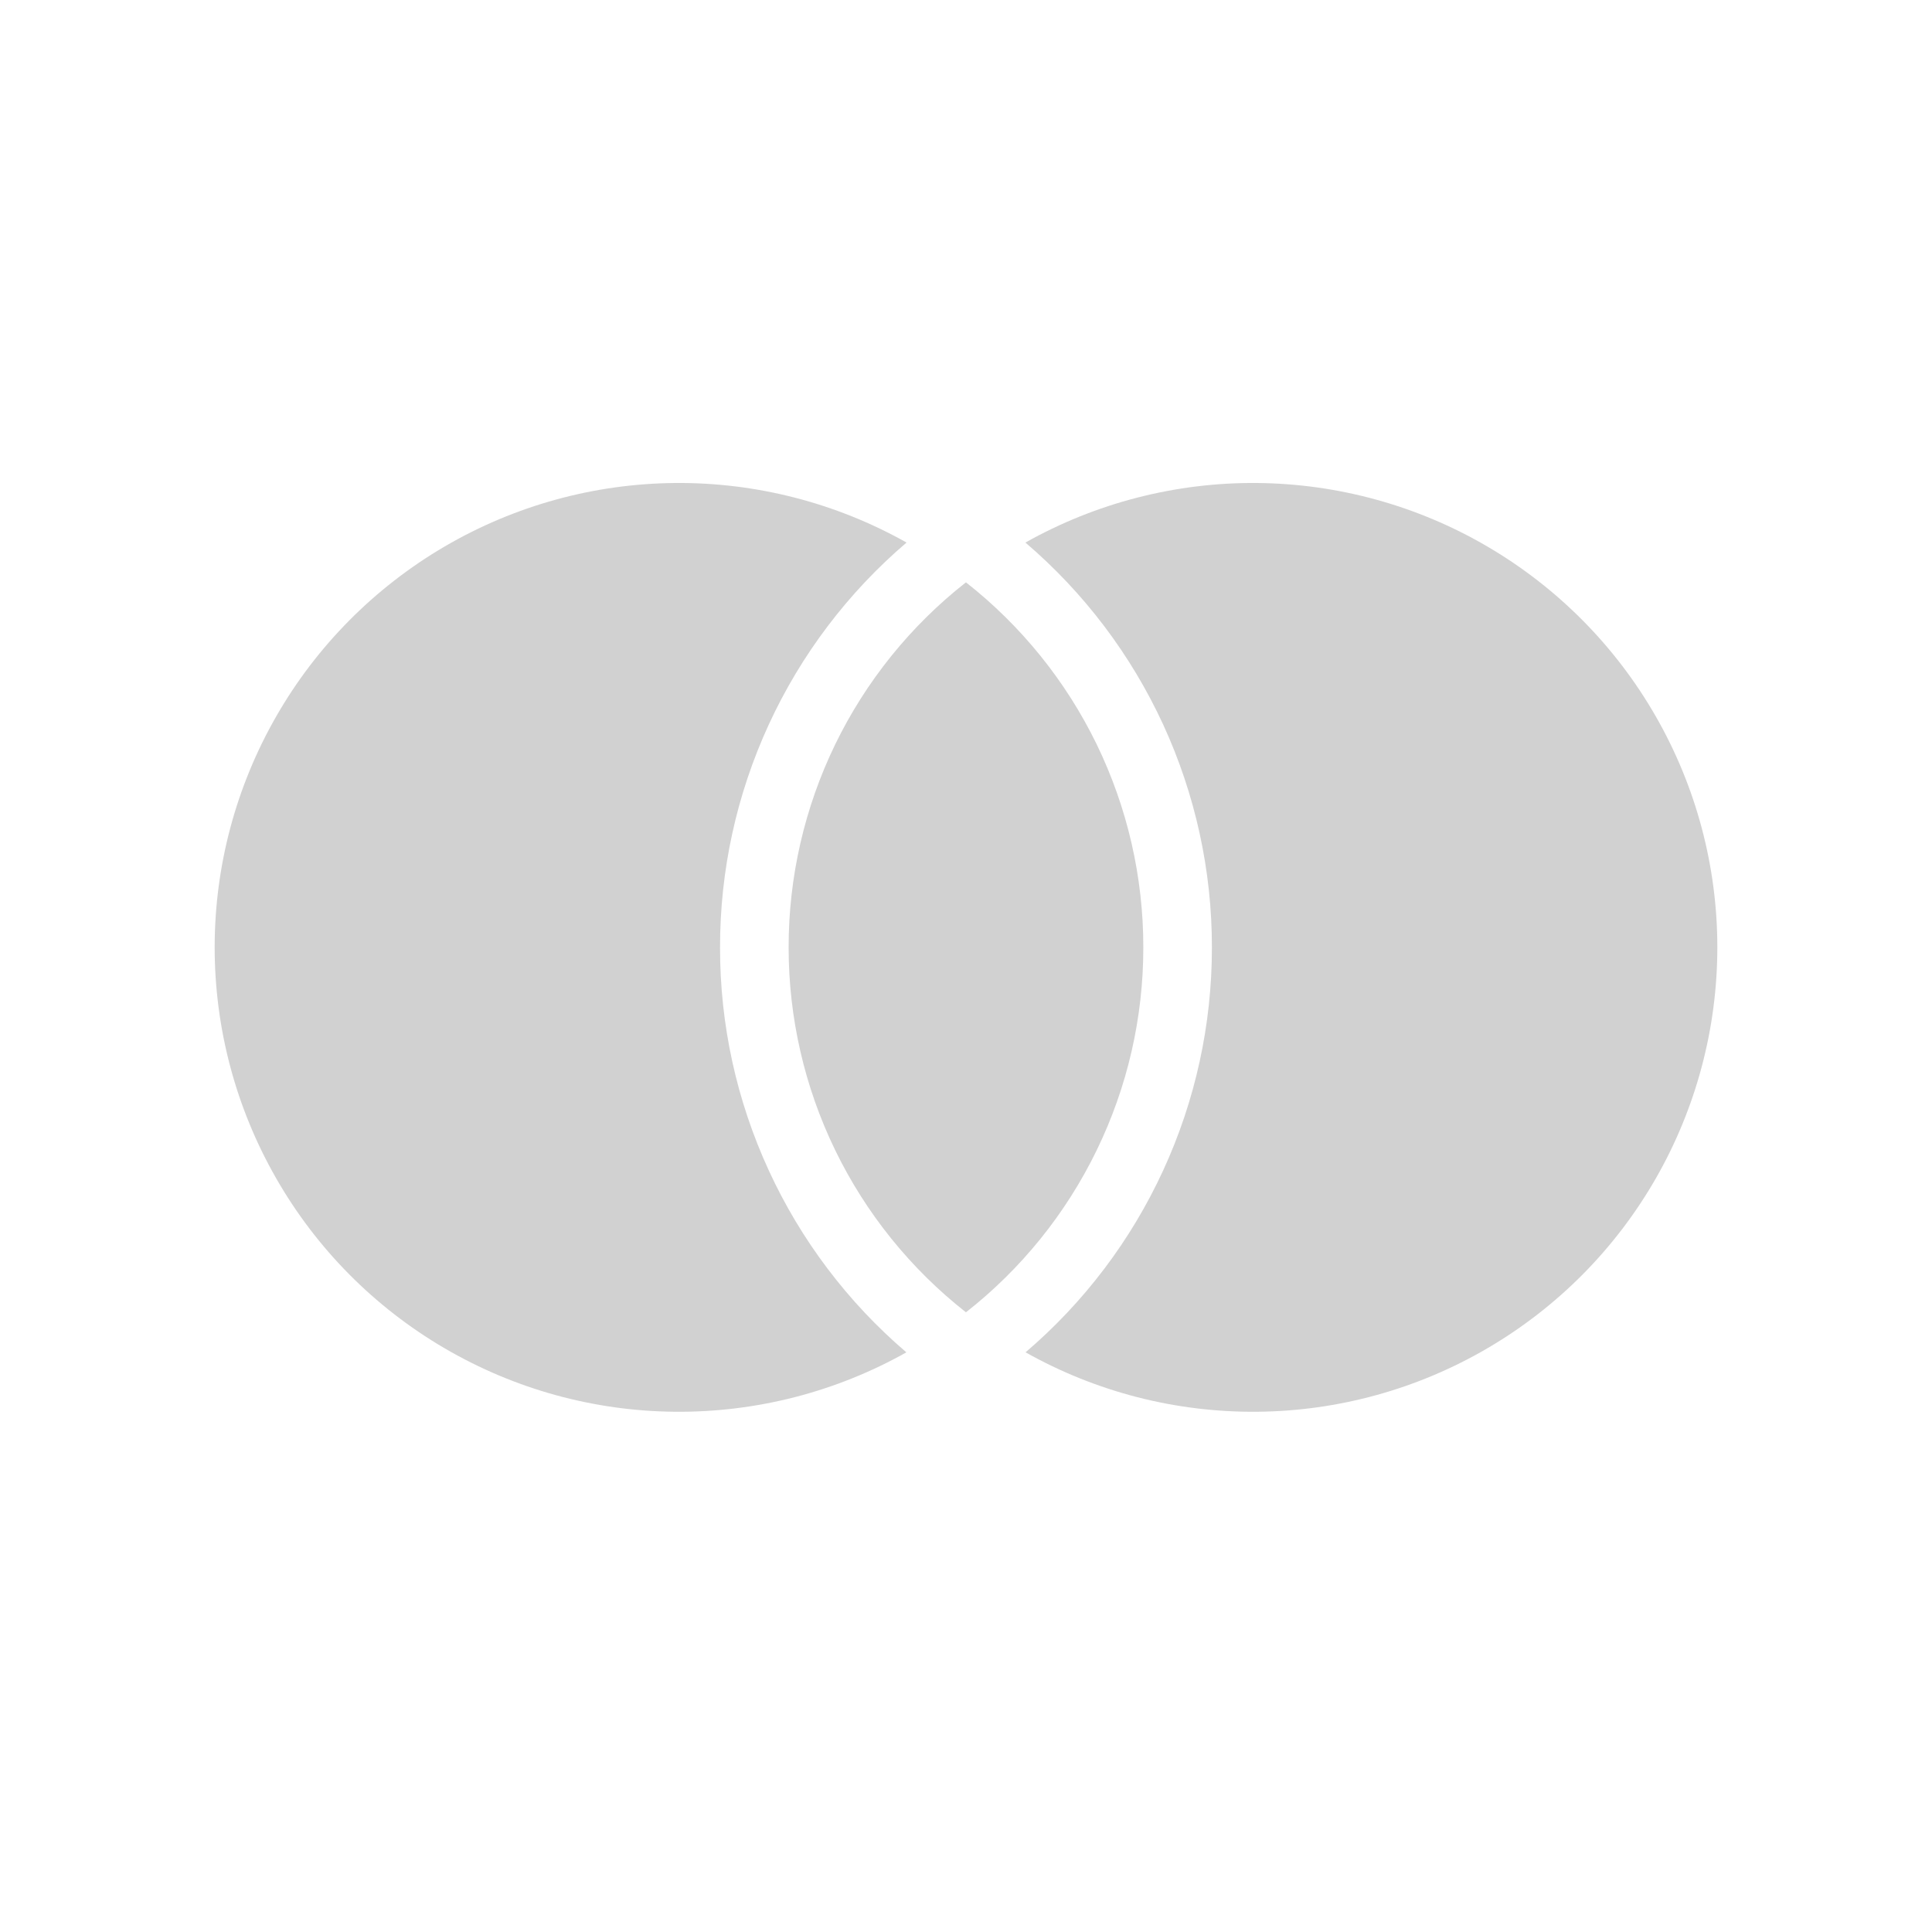 <?xml version="1.0" encoding="UTF-8"?> <svg xmlns="http://www.w3.org/2000/svg" width="36" height="36" viewBox="0 0 36 36" fill="none"><path d="M17.999 10.851C19.03 11.66 19.863 12.693 20.436 13.871C21.008 15.05 21.305 16.343 21.304 17.653C21.305 18.963 21.008 20.256 20.435 21.434C19.863 22.612 19.03 23.645 17.999 24.453C16.969 23.644 16.136 22.612 15.563 21.433C14.991 20.255 14.694 18.962 14.695 17.652C14.694 16.342 14.991 15.049 15.563 13.87C16.136 12.692 16.969 11.659 17.999 10.851ZM16.892 10.11C15.801 11.041 14.925 12.198 14.325 13.501C13.725 14.804 13.415 16.221 13.417 17.656C13.415 19.09 13.725 20.506 14.325 21.809C14.924 23.111 15.799 24.268 16.889 25.199C15.572 25.939 14.085 26.32 12.575 26.306C11.064 26.293 9.584 25.884 8.281 25.121C6.977 24.358 5.896 23.267 5.146 21.956C4.395 20.646 4 19.162 4 17.651C4 16.141 4.396 14.657 5.148 13.347C5.899 12.037 6.981 10.947 8.284 10.184C9.588 9.421 11.069 9.013 12.579 9C14.089 8.987 15.577 9.37 16.893 10.11H16.892ZM19.109 25.199C20.2 24.268 21.075 23.111 21.674 21.809C22.274 20.506 22.583 19.09 22.582 17.656C22.584 16.221 22.273 14.804 21.674 13.501C21.073 12.198 20.198 11.041 19.107 10.11C20.423 9.37 21.911 8.987 23.421 9C24.931 9.013 26.412 9.421 27.716 10.184C29.019 10.947 30.101 12.037 30.852 13.347C31.604 14.657 32 16.141 32 17.651C32 19.162 31.605 20.646 30.855 21.956C30.104 23.267 29.023 24.358 27.719 25.121C26.416 25.884 24.936 26.293 23.425 26.306C21.915 26.32 20.428 25.939 19.111 25.199H19.109Z" fill="#D1D1D1"></path></svg> 
